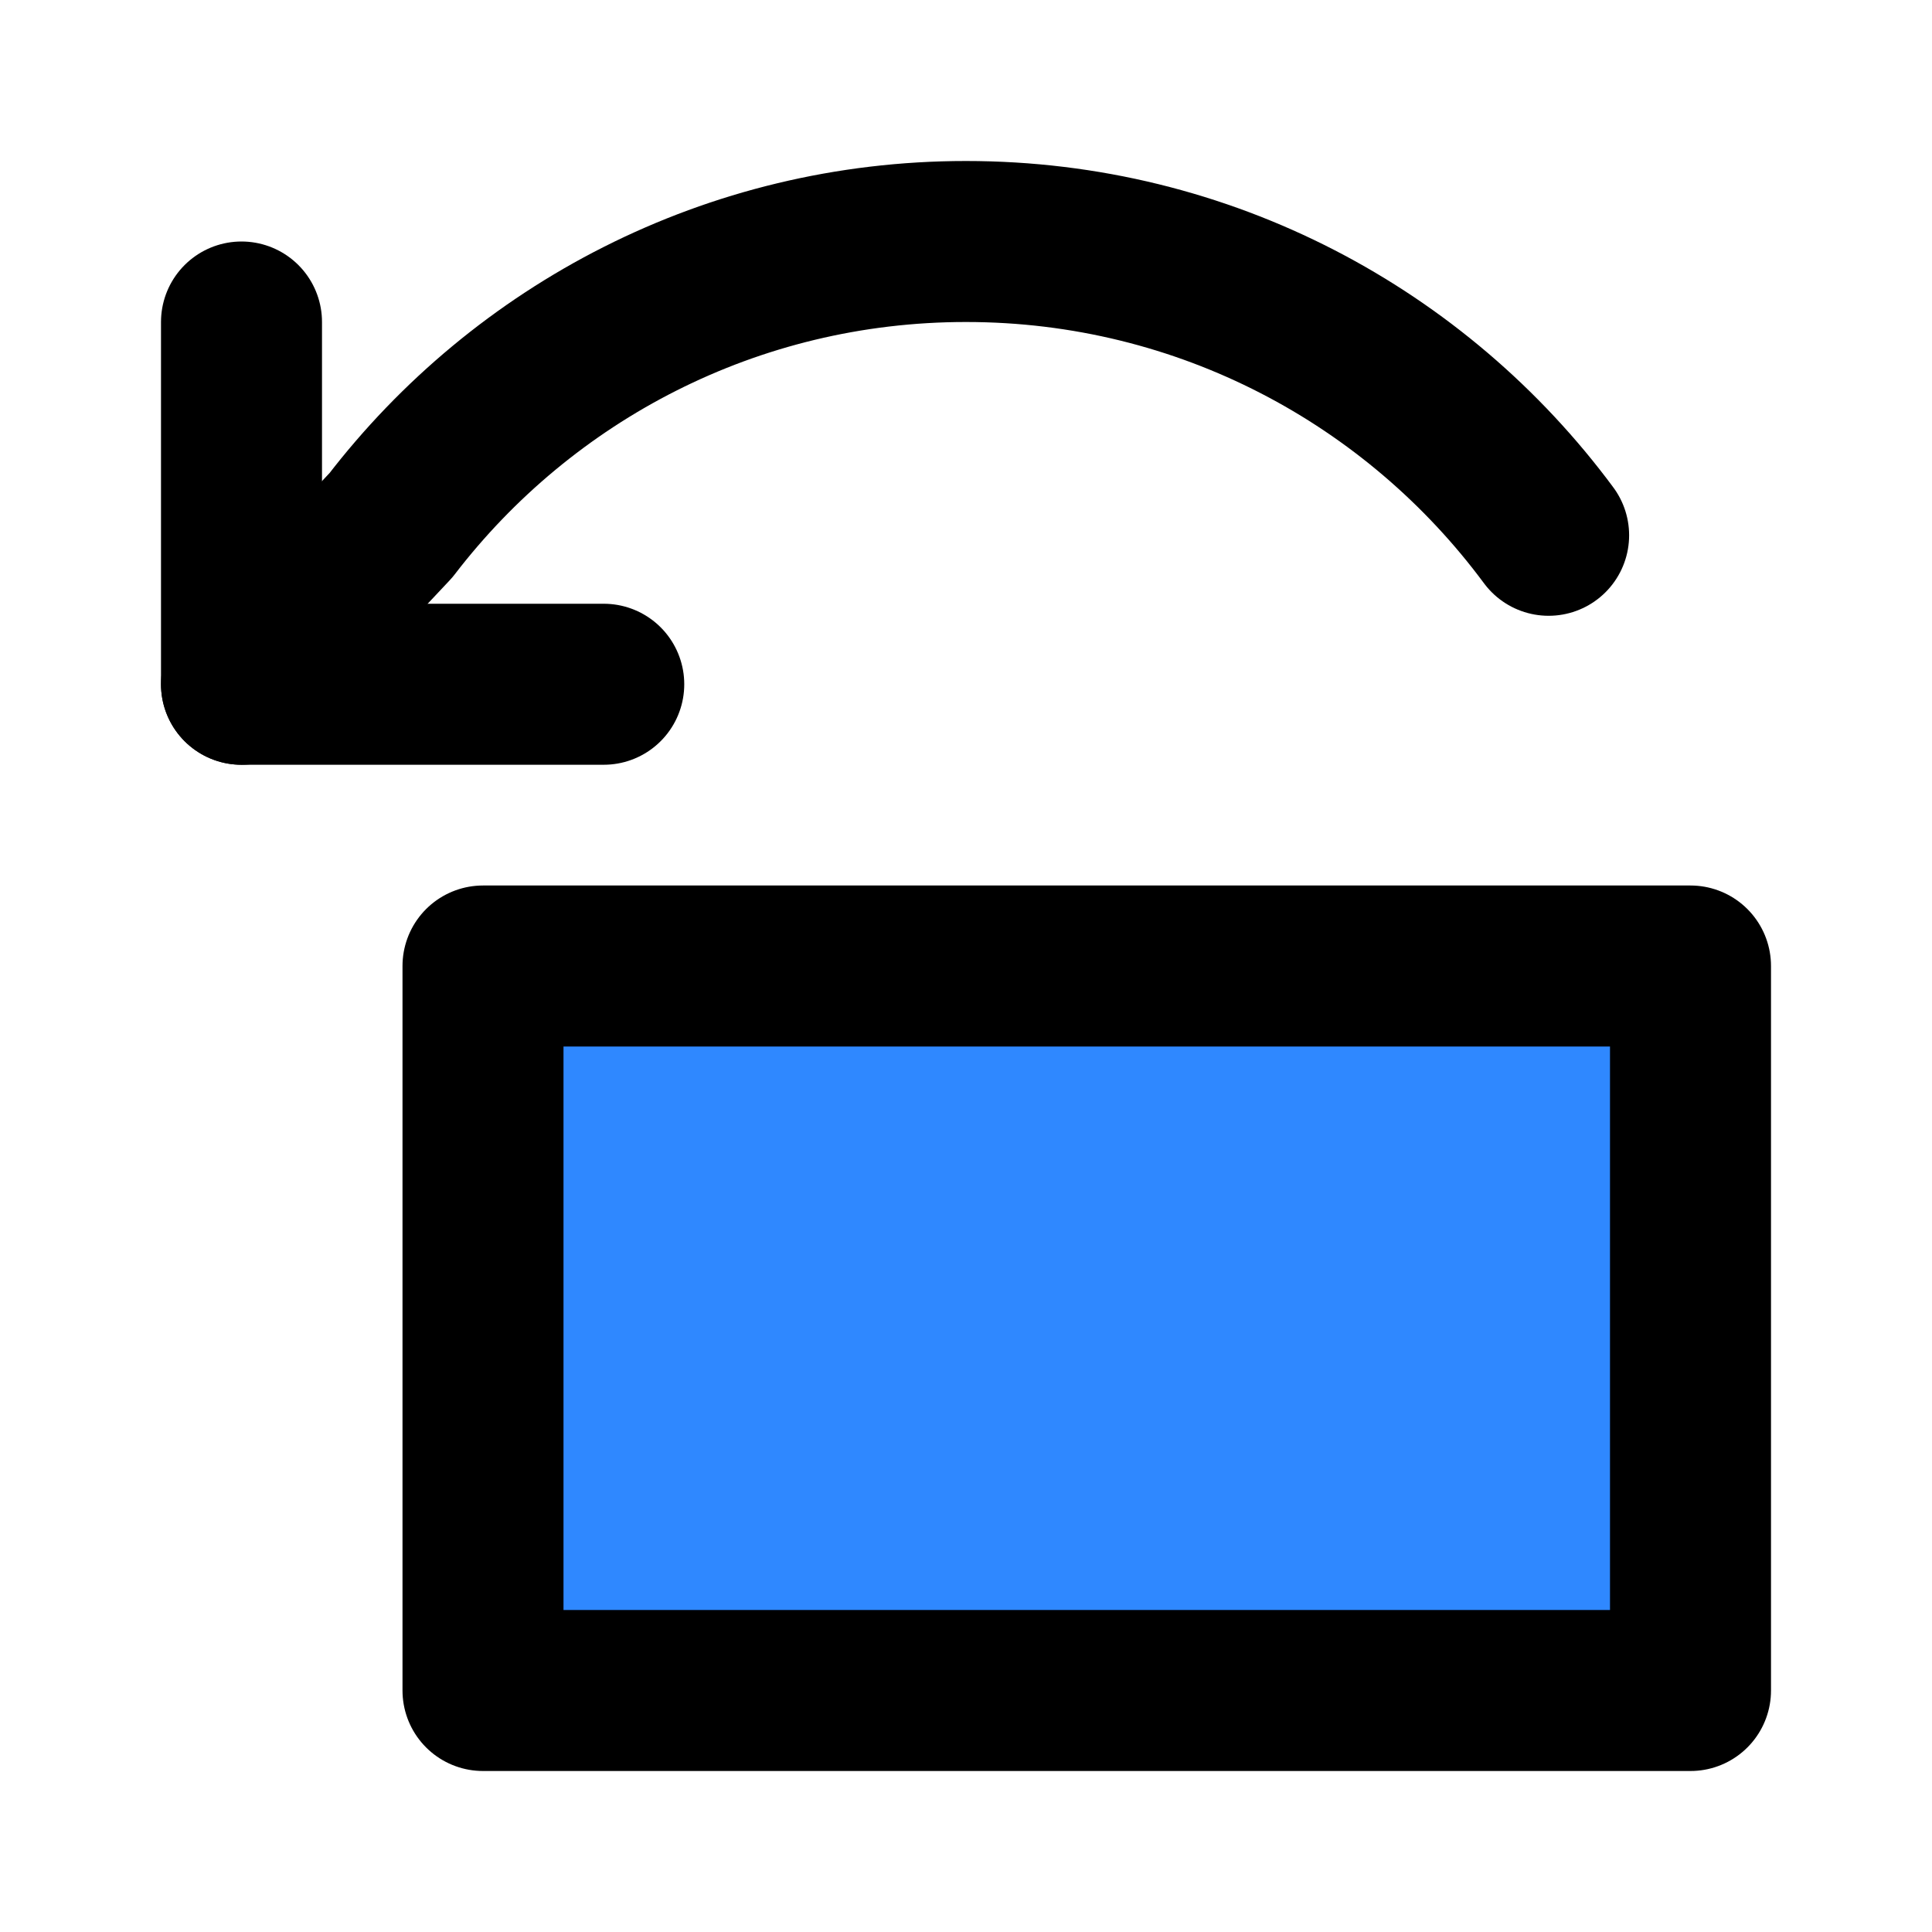 <svg width="48" height="48" viewBox="0 0 48 48" fill="none" xmlns="http://www.w3.org/2000/svg">
<path d="M12 24H42V42H12V24Z" fill="#2F88FF" stroke="black" stroke-width="4" stroke-linejoin="round"/>
<path d="M6 8V17H15" stroke="black" stroke-width="4" stroke-linecap="round" stroke-linejoin="round"/>
<path d="M38.475 13.299C35.196 8.87 29.933 6 24 6C18.179 6 13.003 8.763 9.713 13.05L6 17" stroke="black" stroke-width="4" stroke-linecap="round" stroke-linejoin="round"/>
</svg>